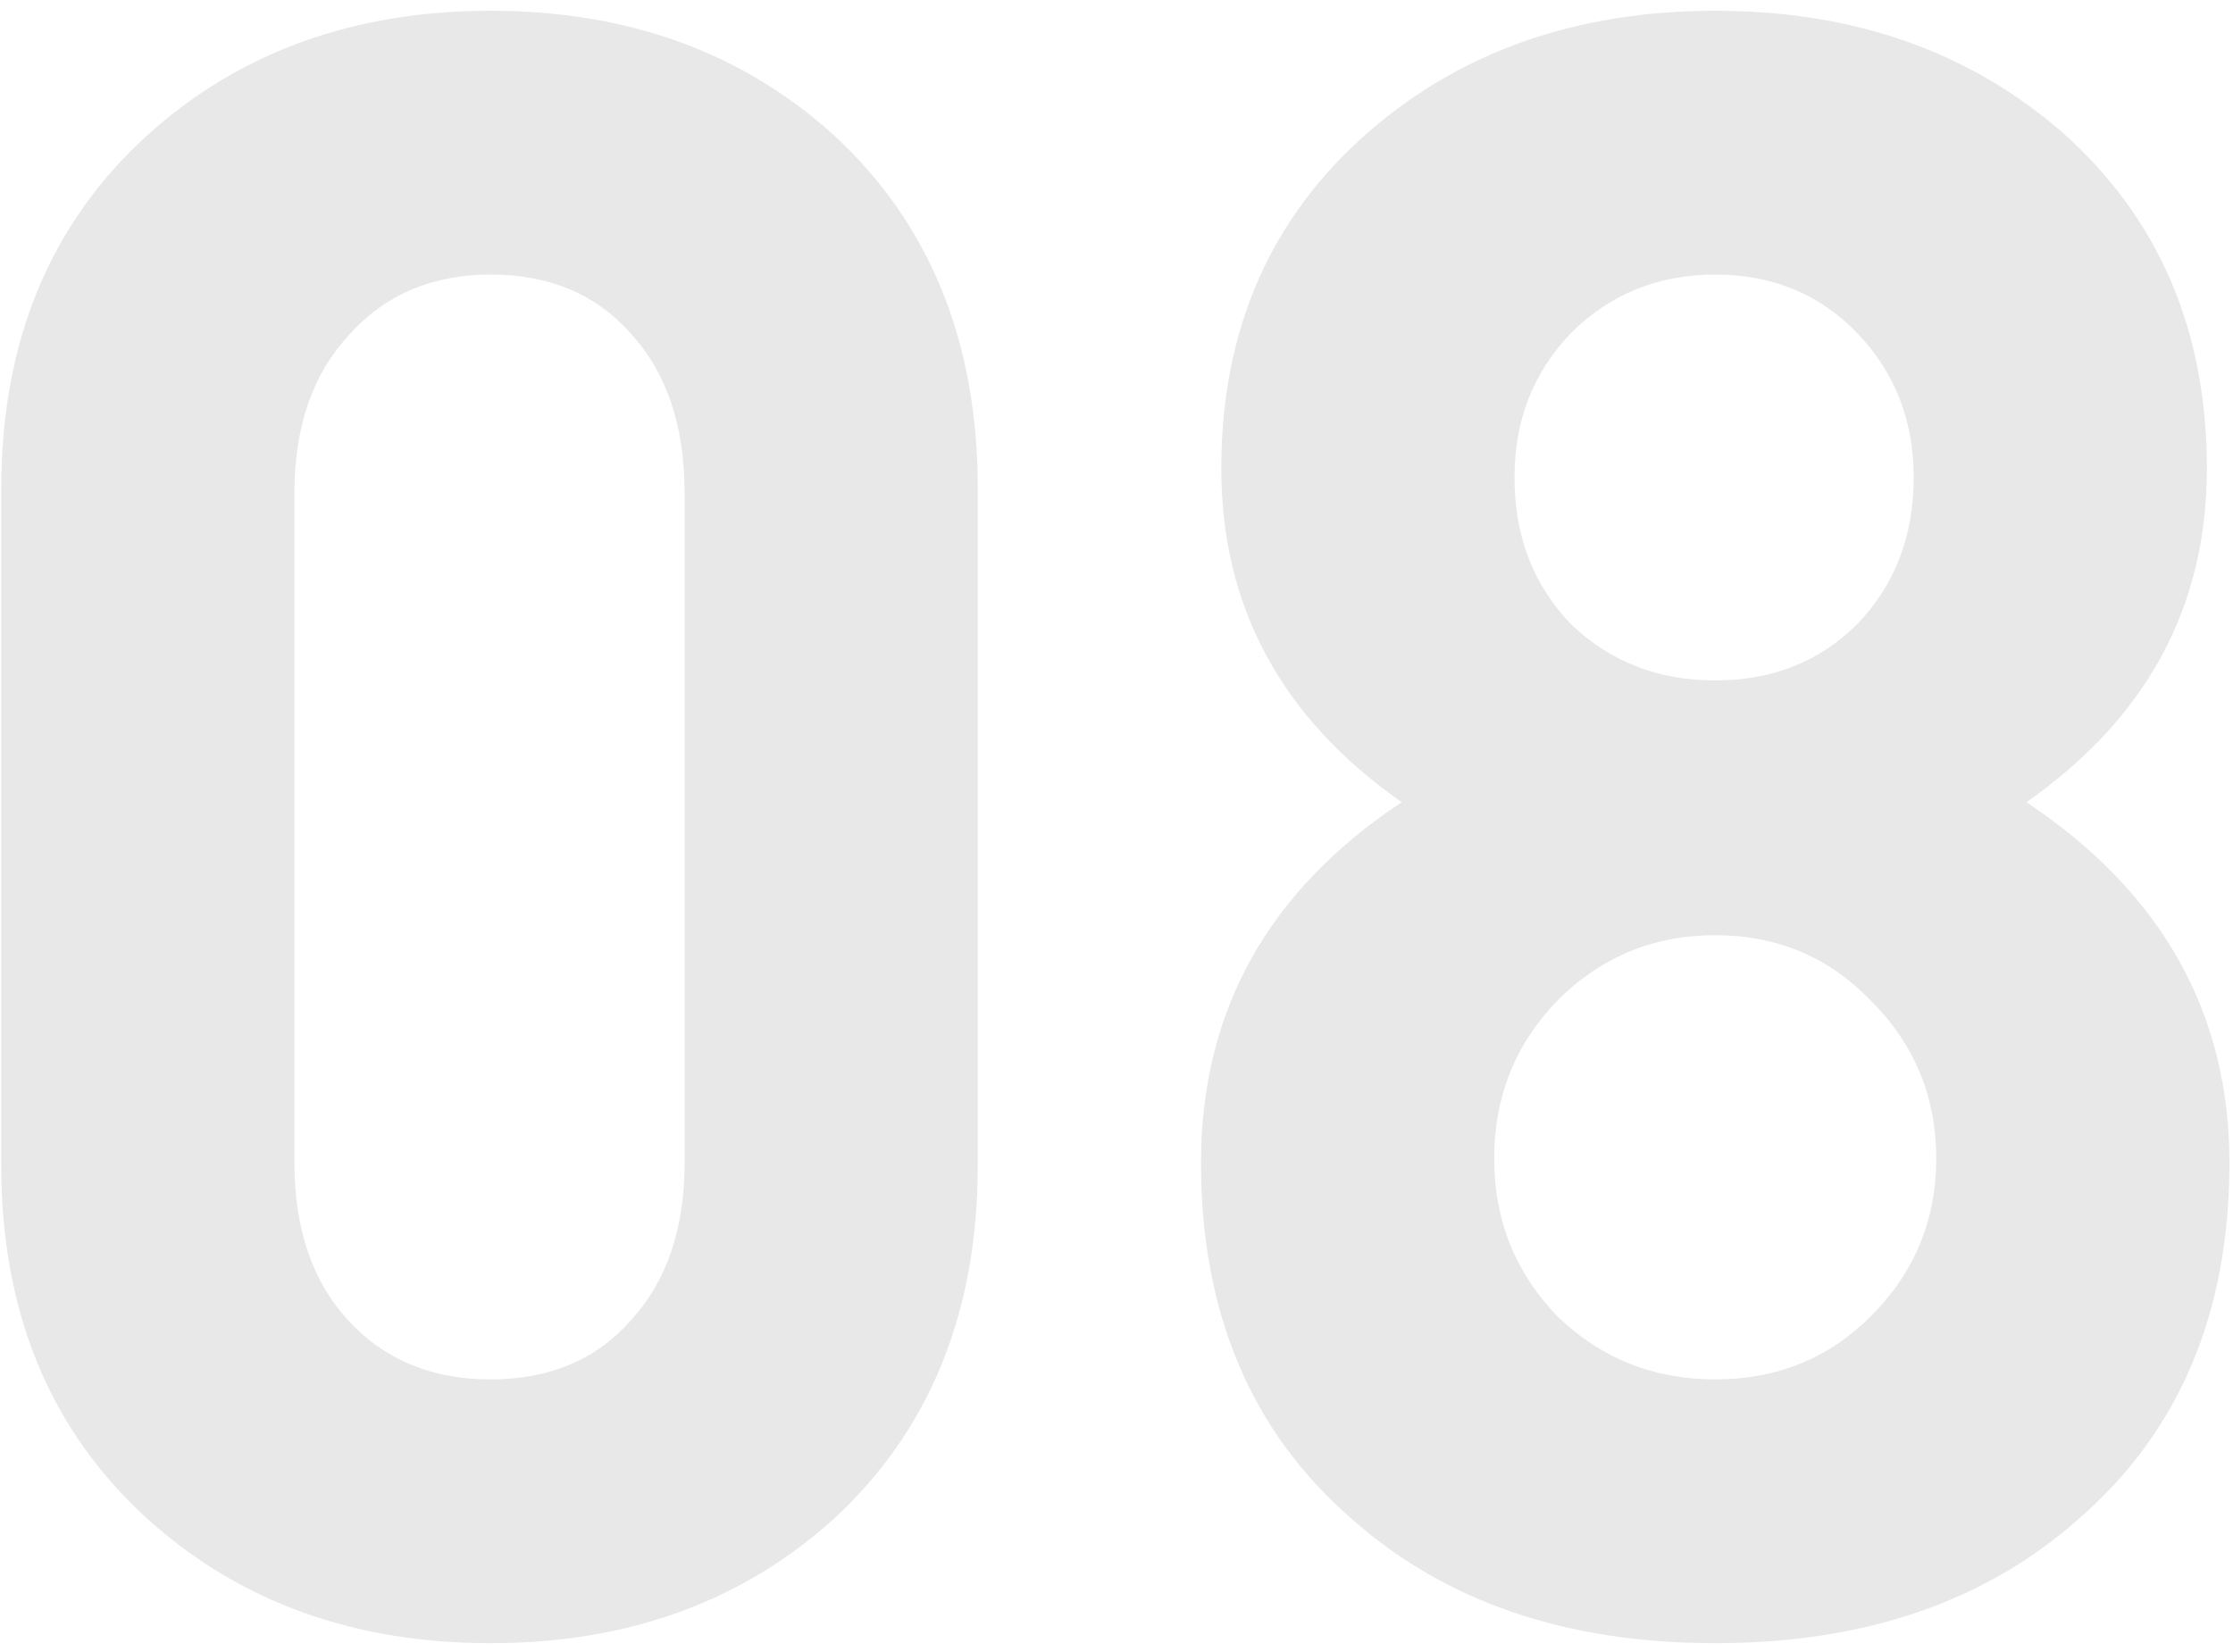 <svg width="200" height="148" viewBox="0 0 200 148" fill="none" xmlns="http://www.w3.org/2000/svg">
<path d="M199.68 104.186C199.68 117.653 195.168 128.291 186.146 136.102C177.796 143.509 166.956 147.212 153.624 147.212C140.292 147.212 129.451 143.509 121.102 136.102C112.079 128.291 107.568 117.653 107.568 104.186C107.568 90.585 113.56 79.811 125.546 71.866C114.772 64.325 109.386 54.359 109.386 41.97C109.386 29.581 113.762 19.548 122.516 11.872C130.865 4.6 141.234 0.964 153.624 0.964C166.013 0.964 176.382 4.6 184.732 11.872C193.35 19.548 197.66 29.581 197.66 41.97C197.66 54.359 192.273 64.325 181.5 71.866C193.62 79.946 199.68 90.719 199.68 104.186ZM171.4 42.778C171.4 37.661 169.716 33.351 166.35 29.85C162.983 26.349 158.741 24.598 153.624 24.598C148.506 24.598 144.197 26.349 140.696 29.85C137.329 33.351 135.646 37.661 135.646 42.778C135.646 48.03 137.329 52.407 140.696 55.908C144.197 59.275 148.506 60.958 153.624 60.958C158.741 60.958 162.983 59.275 166.35 55.908C169.716 52.407 171.4 48.03 171.4 42.778ZM173.42 103.782C173.42 98.261 171.467 93.547 167.562 89.642C163.791 85.737 159.145 83.784 153.624 83.784C148.102 83.784 143.389 85.737 139.484 89.642C135.713 93.547 133.828 98.261 133.828 103.782C133.828 109.303 135.713 114.017 139.484 117.922C143.389 121.693 148.102 123.578 153.624 123.578C159.145 123.578 163.791 121.693 167.562 117.922C171.467 114.017 173.42 109.303 173.42 103.782Z" fill="#8E8E8E" fill-opacity="0.2"/>
<path d="M87.576 104.388C87.576 117.585 83.267 128.157 74.648 136.102C66.433 143.509 56.199 147.212 43.944 147.212C31.689 147.212 21.455 143.509 13.24 136.102C4.487 128.157 0.11 117.585 0.11 104.388L0.11 43.788C0.11 30.591 4.487 20.019 13.24 12.074C21.455 4.667 31.689 0.964 43.944 0.964C56.199 0.964 66.433 4.667 74.648 12.074C83.267 20.019 87.576 30.591 87.576 43.788L87.576 104.388ZM61.316 104.186L61.316 44.192C61.316 38.132 59.7 33.351 56.468 29.85C53.371 26.349 49.196 24.598 43.944 24.598C38.692 24.598 34.45 26.416 31.218 30.052C27.986 33.553 26.37 38.267 26.37 44.192L26.37 104.186C26.37 110.111 27.986 114.825 31.218 118.326C34.45 121.827 38.692 123.578 43.944 123.578C49.196 123.578 53.371 121.827 56.468 118.326C59.7 114.825 61.316 110.111 61.316 104.186Z" fill="#8E8E8E" fill-opacity="0.2"/>
</svg>
